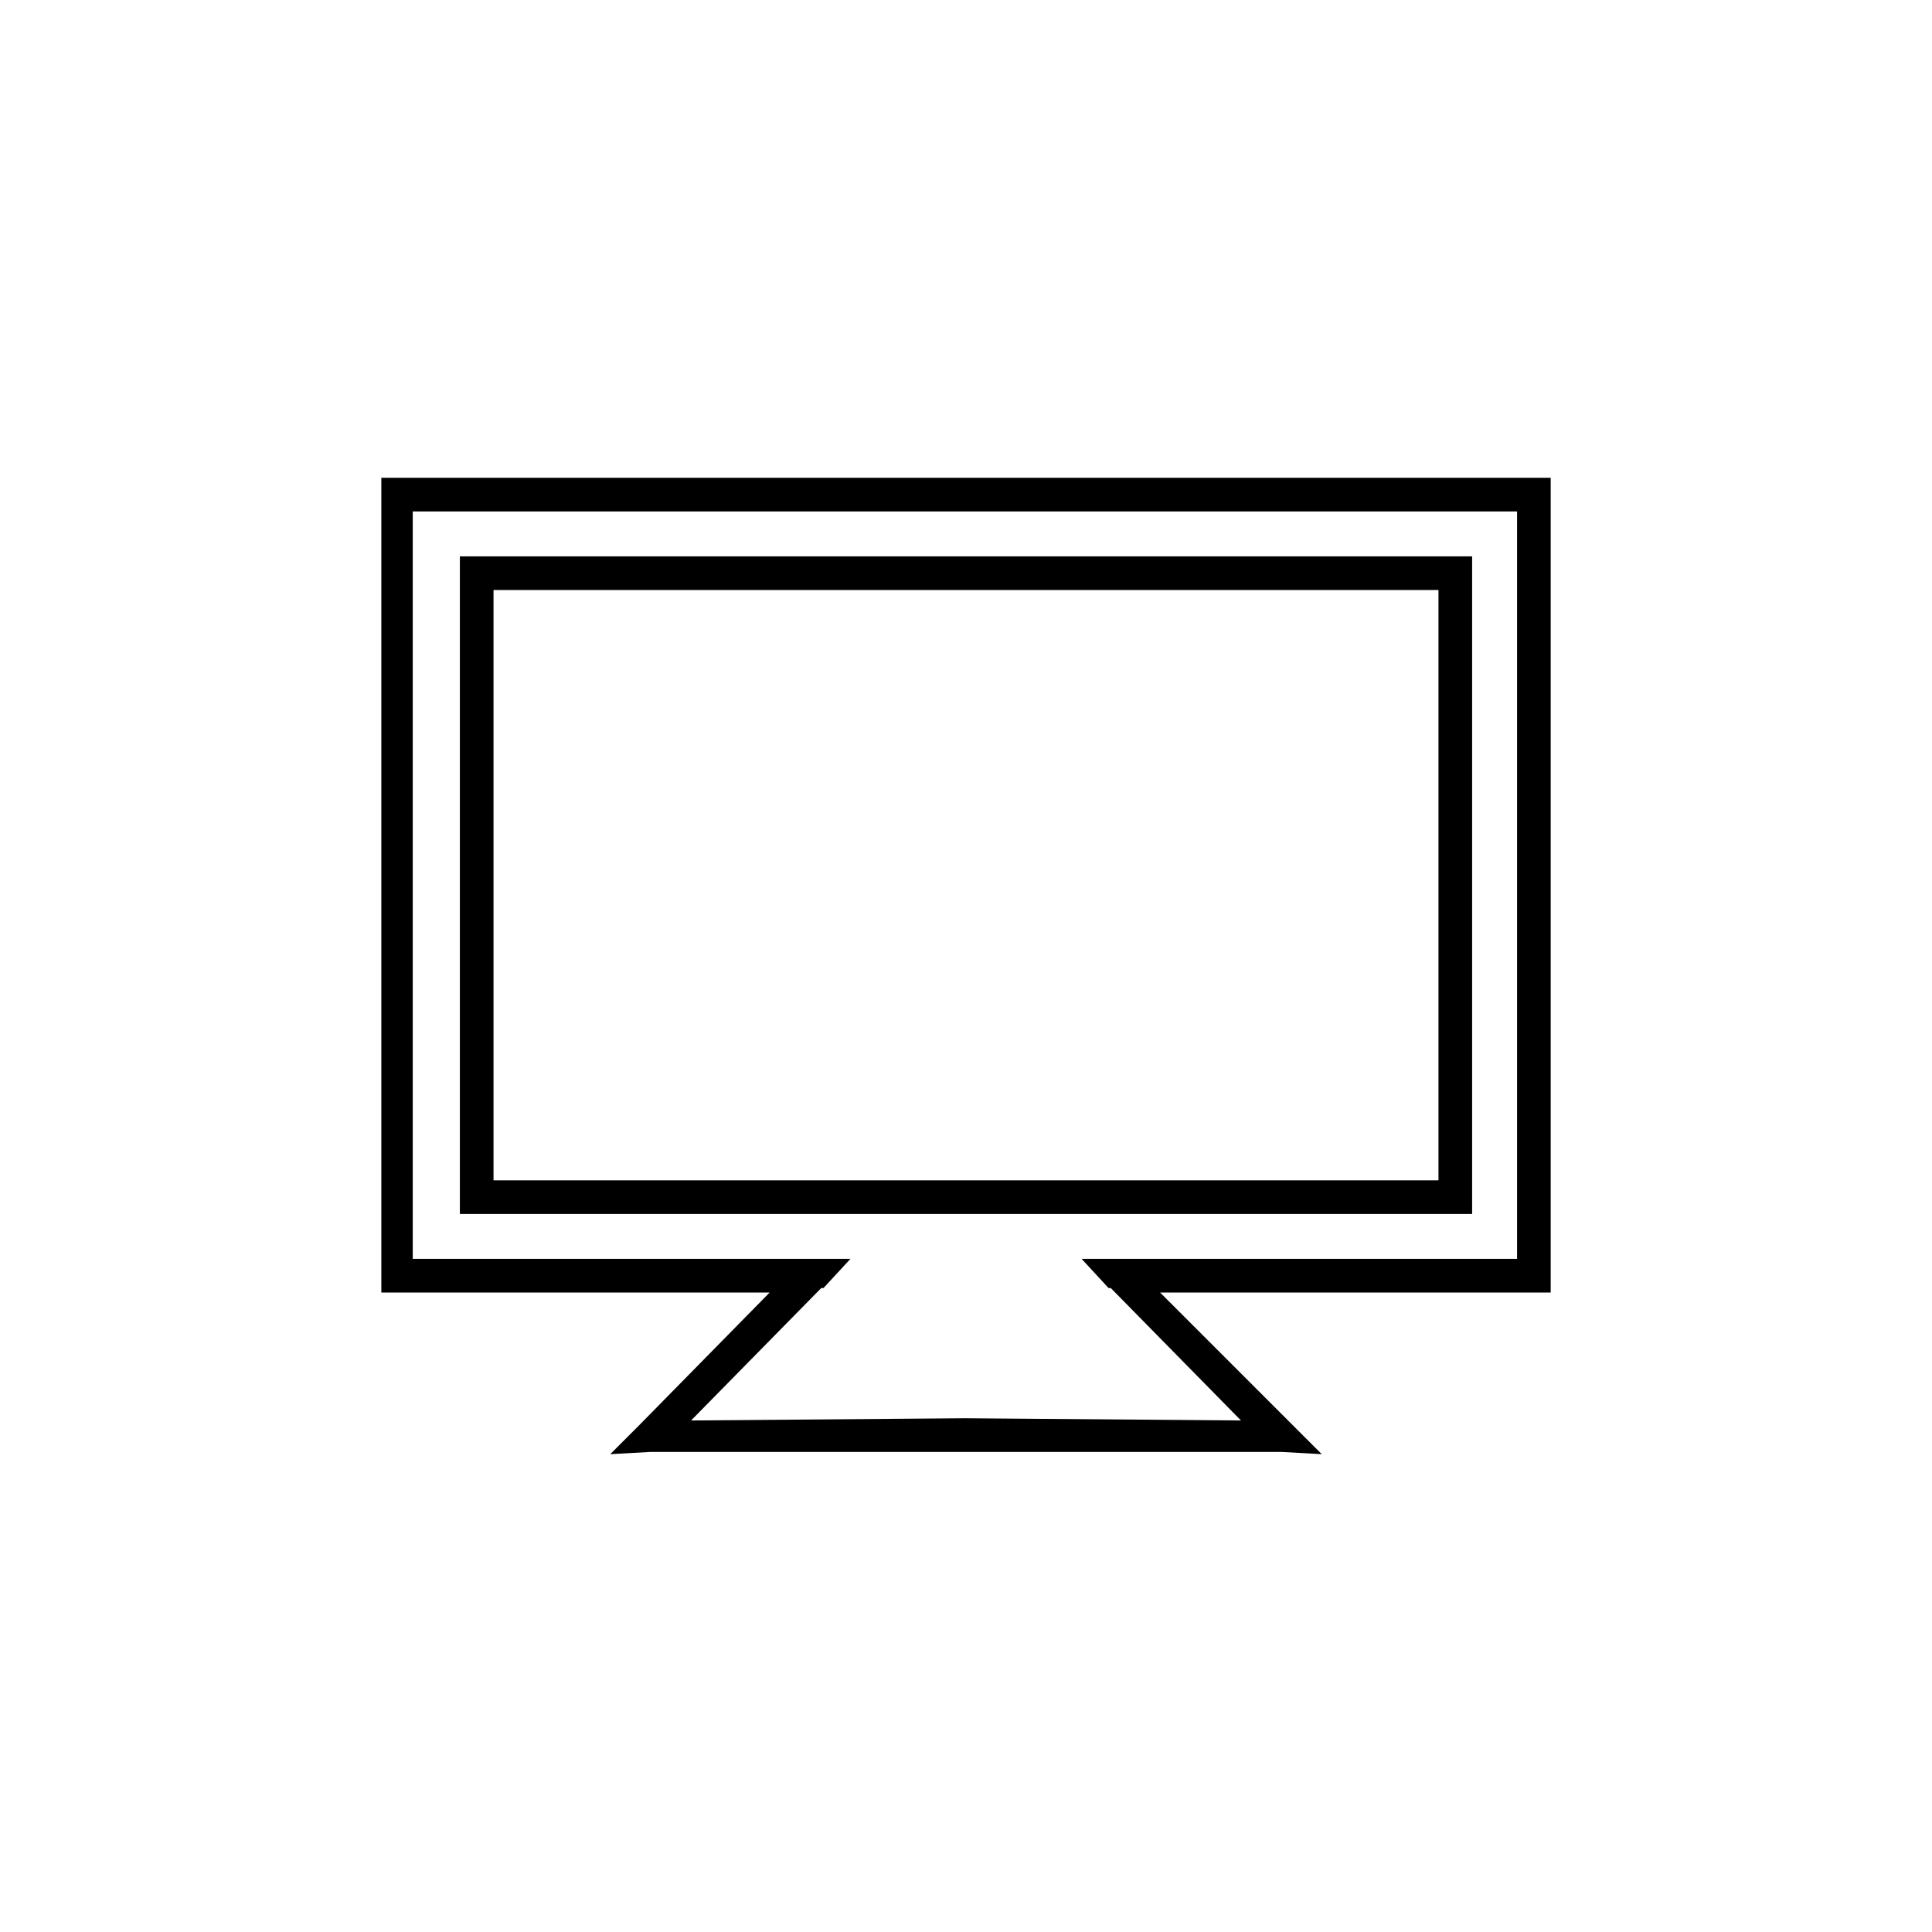 <?xml version="1.0" encoding="UTF-8"?>
<!-- Uploaded to: ICON Repo, www.svgrepo.com, Generator: ICON Repo Mixer Tools -->
<svg fill="#000000" width="800px" height="800px" version="1.1" viewBox="144 144 512 512" xmlns="http://www.w3.org/2000/svg">
 <path d="m259.92 270.62h295.03v215.92h-103.5l42.828 42.828-10.707-0.594h-167.14l-10.707 0.594 7.734-7.734 34.5-35.094h-102.9v-215.92h14.871zm280.16 8.922h-286.7v198.07h115.99l-7.137 7.734h-0.594l-34.5 35.094 72.566-0.594 73.164 0.594-34.5-35.094h-0.594l-7.137-7.734h115.4v-198.07zm-14.871 20.82h-250.42v156.44h250.42zm-255.18-8.922h264.1v174.28h-268.26v-174.28z"/>
</svg>